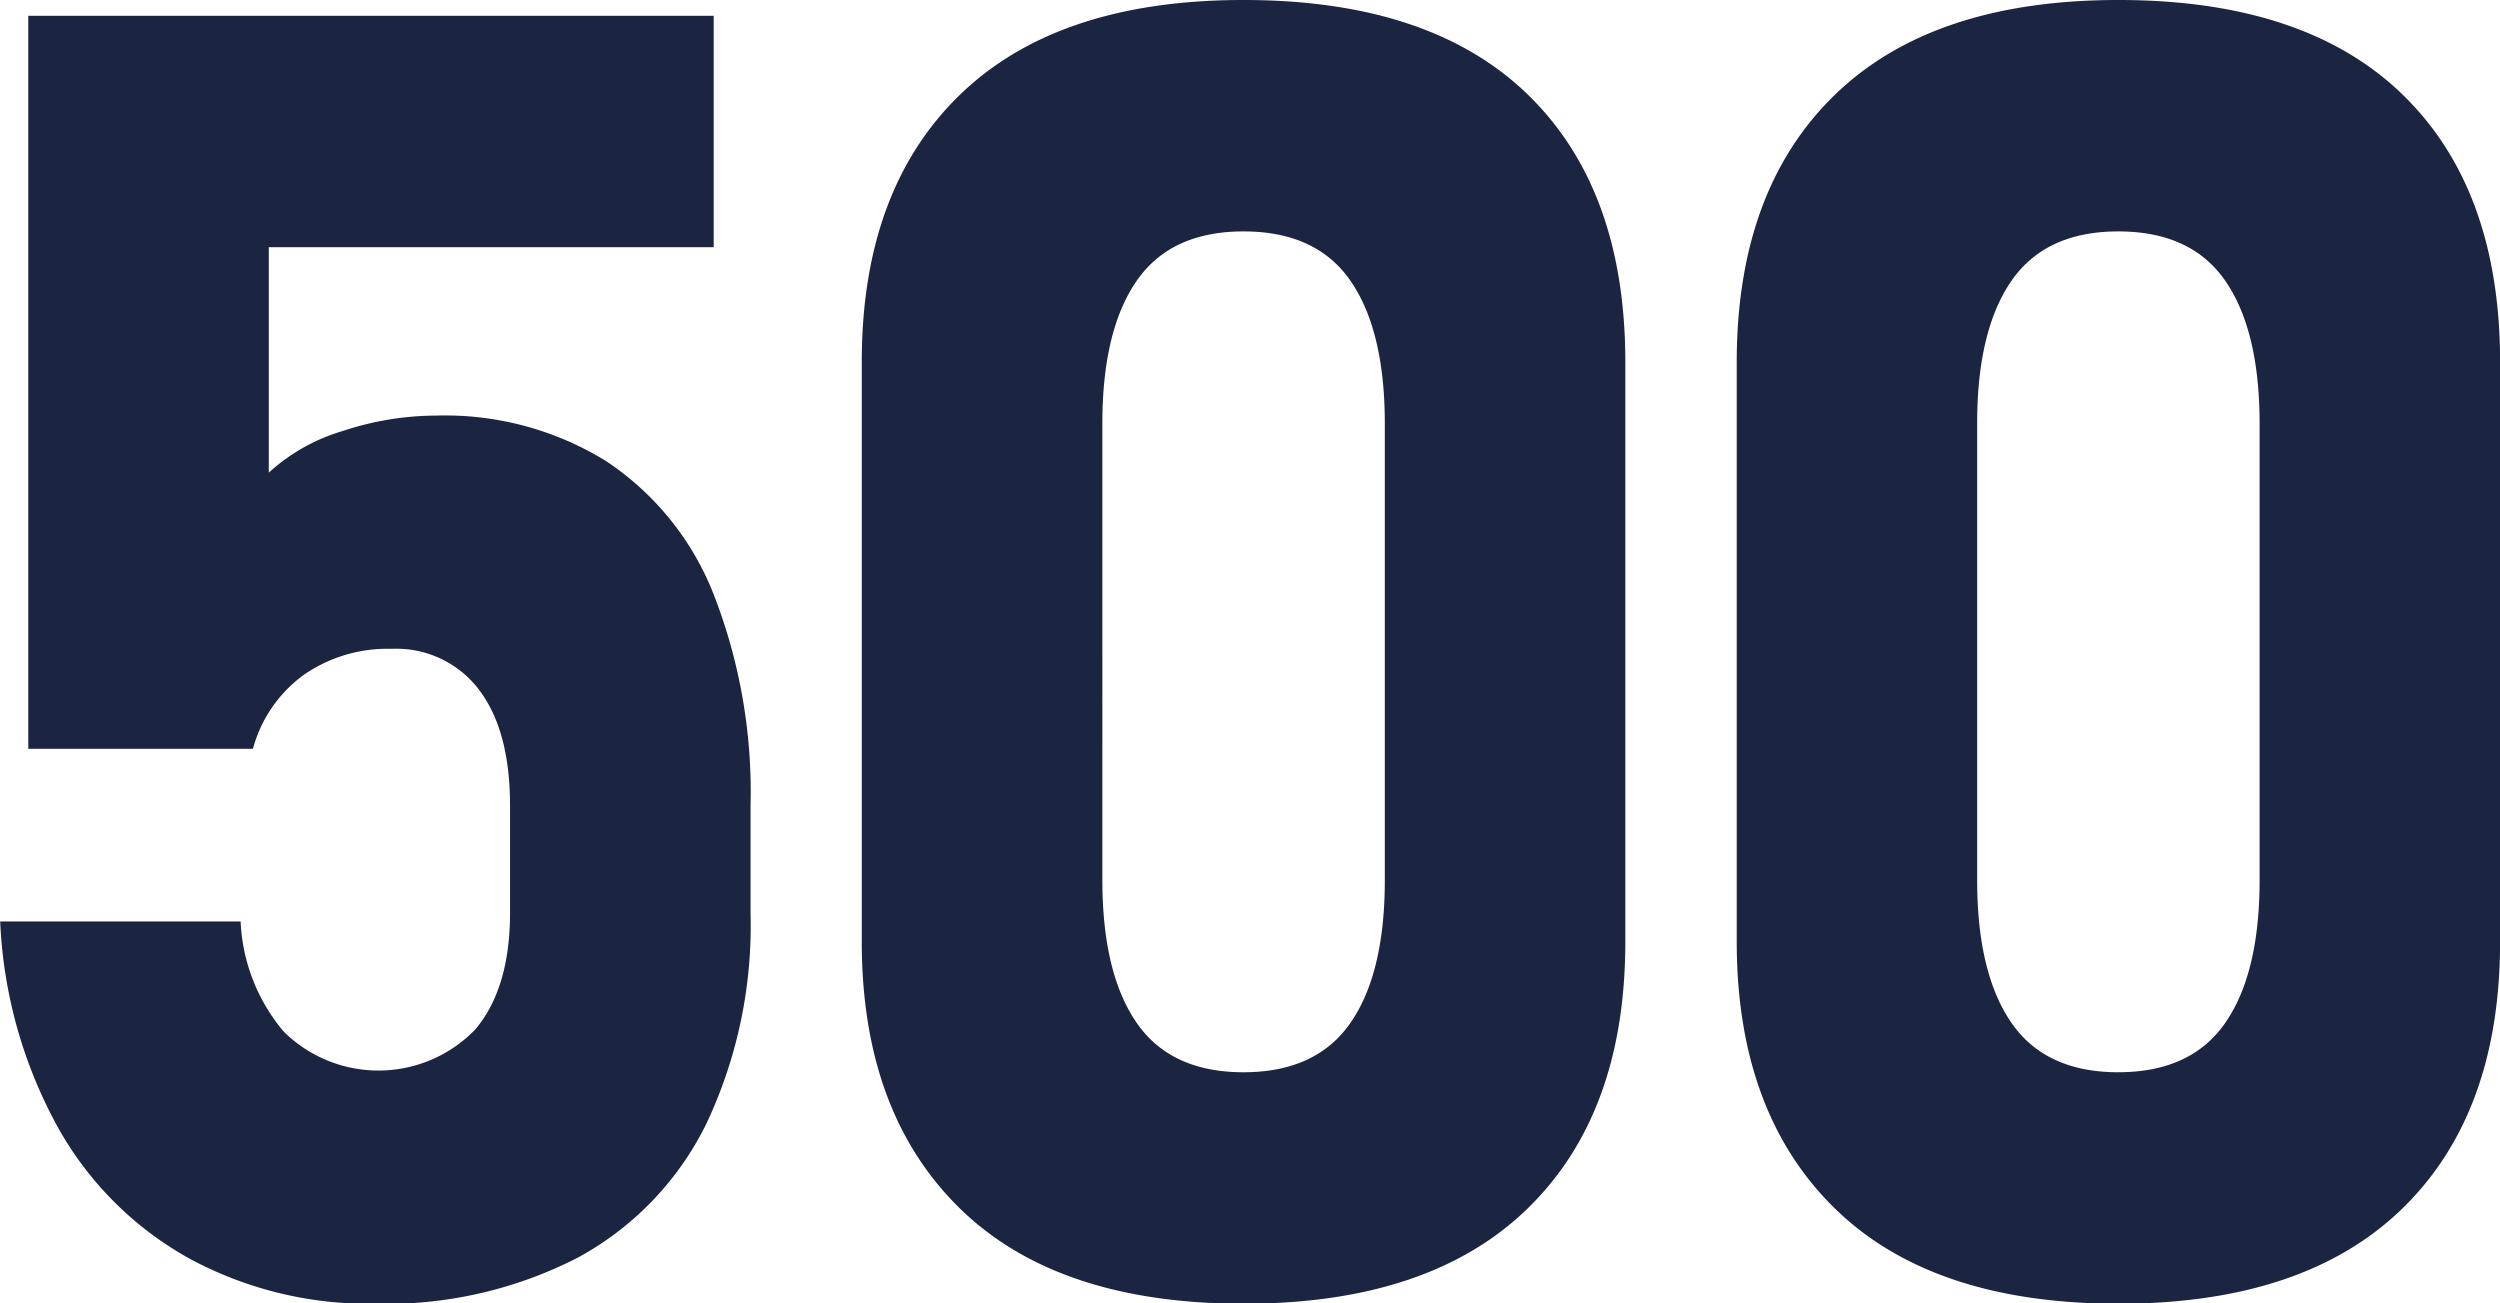 <svg width="234" height="122" viewBox="0 0 234 122" fill="none" xmlns="http://www.w3.org/2000/svg"><g clip-path="url(#clip0_495_4635)"><path fill-rule="evenodd" clip-rule="evenodd" d="M35.015 122.028a39.232 39.232 0 0019.055-4.307 28.602 28.602 0 0012.033-12.516 43.436 43.436 0 004.148-19.776V75.416a50.94 50.94 0 00-3.45-19.778A26.615 26.615 0 0056.74 43.166a28.683 28.683 0 00-15.893-4.268 28.013 28.013 0 00-8.748 1.437 17.725 17.725 0 00-6.94 3.904V23.14h41.642V1.476H2.648v68.609h21.027a12.625 12.625 0 014.723-6.893 13.715 13.715 0 018.255-2.461 9.704 9.704 0 014.558.9 9.681 9.681 0 013.614 2.915c1.944 2.544 2.915 6.168 2.915 10.873v10.013c0 4.705-1.081 8.343-3.244 10.914a12.585 12.585 0 01-8.93 3.856 12.606 12.606 0 01-9.016-3.651 17.136 17.136 0 01-4.025-10.216v-.083H.021v.073a43.834 43.834 0 005.38 19.161 31.66 31.66 0 0012.32 12.31 35.236 35.236 0 0017.294 4.232zm81.385 0c11.608 0 20.466-2.967 26.572-8.901 6.106-5.934 9.159-14.263 9.158-24.986v-54.25c0-10.777-3.039-19.12-9.117-25.029C136.935 2.953 128.06 0 116.389 0c-11.608 0-20.465 2.967-26.57 8.901-6.105 5.934-9.158 14.263-9.158 24.986v54.25c0 10.619 3.039 18.921 9.117 24.906 6.078 5.985 14.946 8.98 26.603 8.985h.019zm0-21.664c-4.544 0-7.883-1.545-10.015-4.636-2.133-3.091-3.2-7.537-3.204-13.336V39.633c0-5.798 1.068-10.244 3.204-13.336 2.135-3.092 5.474-4.637 10.015-4.636 4.545 0 7.883 1.545 10.015 4.636 2.133 3.091 3.201 7.537 3.204 13.336v42.755c0 5.8-1.068 10.246-3.204 13.337-2.135 3.09-5.477 4.637-10.026 4.639h.011zm81.88 21.664c11.608 0 20.465-2.967 26.57-8.901 6.105-5.934 9.158-14.263 9.158-24.986v-54.25c0-10.777-3.039-19.12-9.117-25.029C218.813 2.953 209.945 0 198.288 0c-11.611 0-20.467 2.967-26.571 8.901-6.103 5.934-9.156 14.263-9.159 24.986v54.25c0 10.619 3.039 18.921 9.117 24.906 6.078 5.985 14.949 8.98 26.613 8.985h-.008zm0-21.664c-4.546 0-7.884-1.545-10.015-4.636-2.132-3.091-3.2-7.537-3.204-13.336V39.633c0-5.798 1.068-10.244 3.204-13.336 2.135-3.092 5.474-4.637 10.015-4.636 4.544 0 7.883 1.545 10.015 4.636 2.133 3.091 3.2 7.537 3.204 13.336v42.755c0 5.8-1.068 10.246-3.204 13.337-2.135 3.09-5.474 4.636-10.015 4.636v.003z" fill="#1B2440"/></g><defs><clipPath id="clip0_495_4635"><rect width="234" height="122" fill="#fff"/></clipPath></defs></svg>